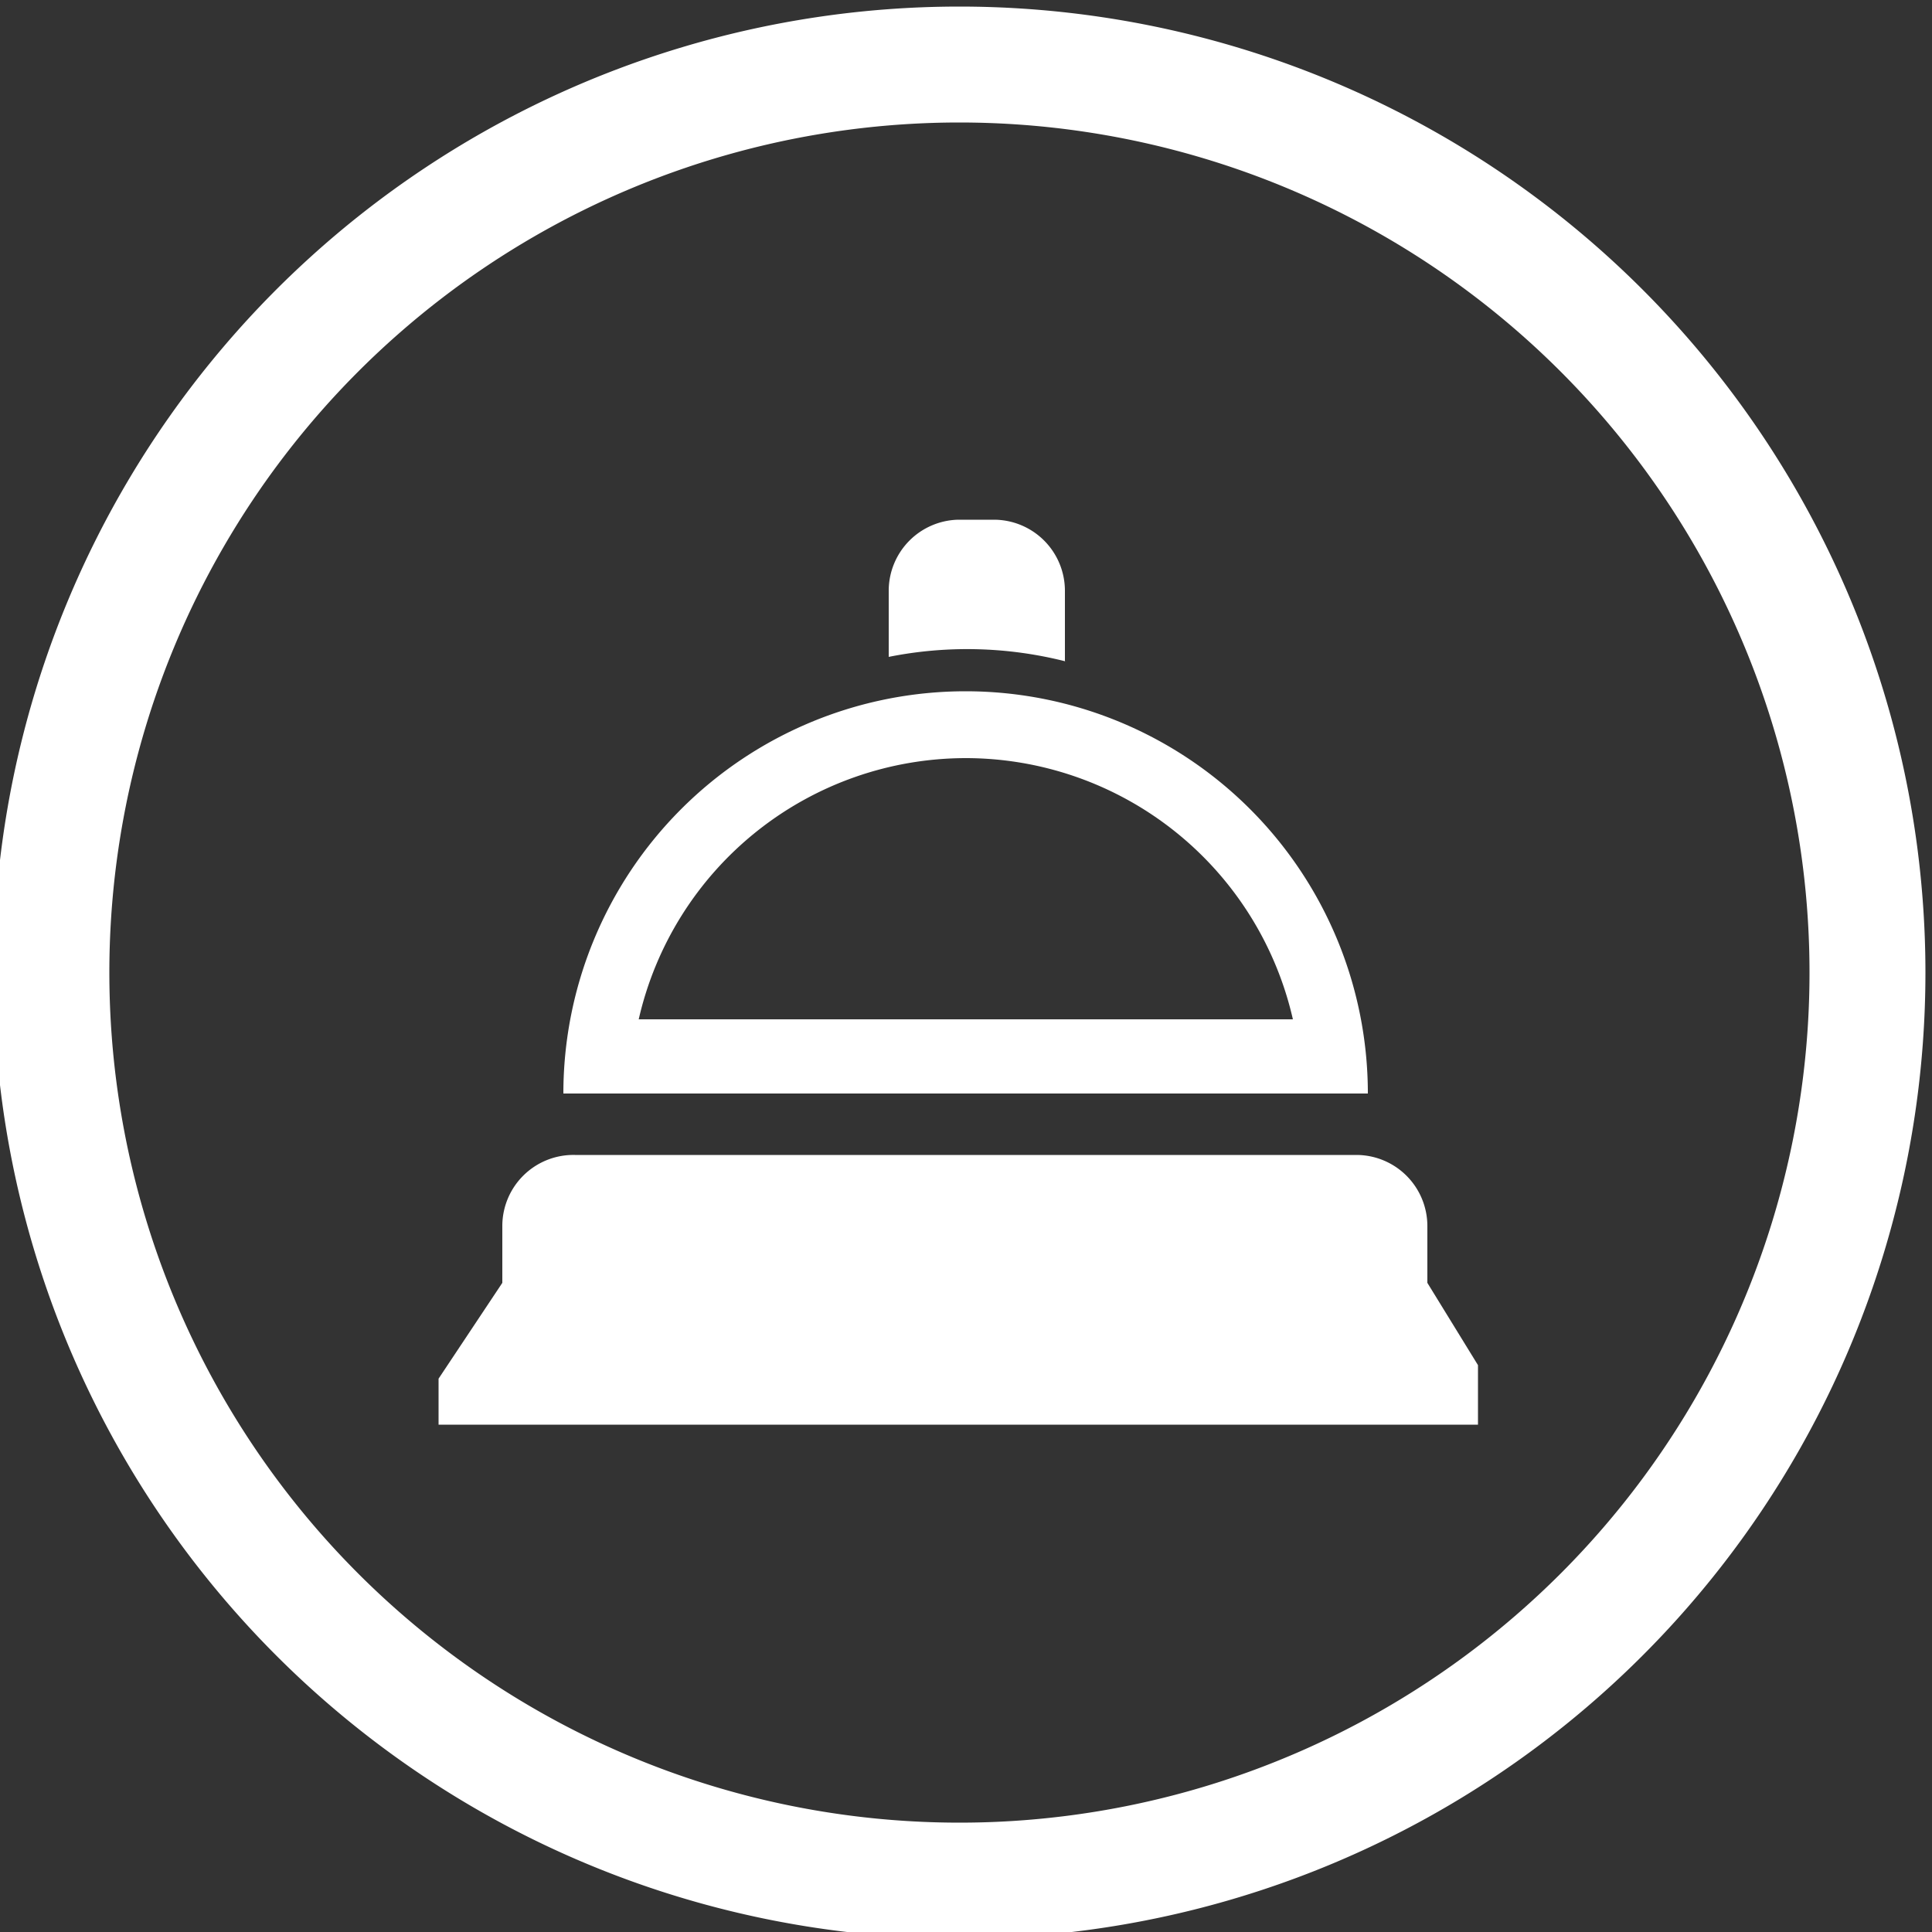 <svg id="w" xmlns="http://www.w3.org/2000/svg" viewBox="0 0 50 50"><rect x="0" y="0" width="50" height="50" fill="#333333" stroke="none"/><defs><style>.cls-1{fill:#fff}</style></defs><path class="cls-1" d="M27.56 17.11v-1.82a1.84 1.84 0 0 0-1.84-1.84h-.92a1.84 1.84 0 0 0-1.8 1.84V17a10.36 10.36 0 0 1 4.59.12ZM16.31 28.3H35.4a10.41 10.41 0 0 0-20.82 0h1.73ZM25 19.62a8.69 8.69 0 0 1 8.46 6.76H16.53A8.69 8.69 0 0 1 25 19.62ZM36.94 33.2v-1.47a1.84 1.84 0 0 0-1.84-1.84H14.88A1.84 1.84 0 0 0 13 31.73v1.47l-1.65 2.48v1.19h26.9v-1.54Z"/><path class="cls-1" d="M24.83 3.17a22 22 0 1 1-22 22 22 22 0 0 1 22-22m0-3a25 25 0 1 0 25 25 25 25 0 0 0-25-25Z"/></svg>